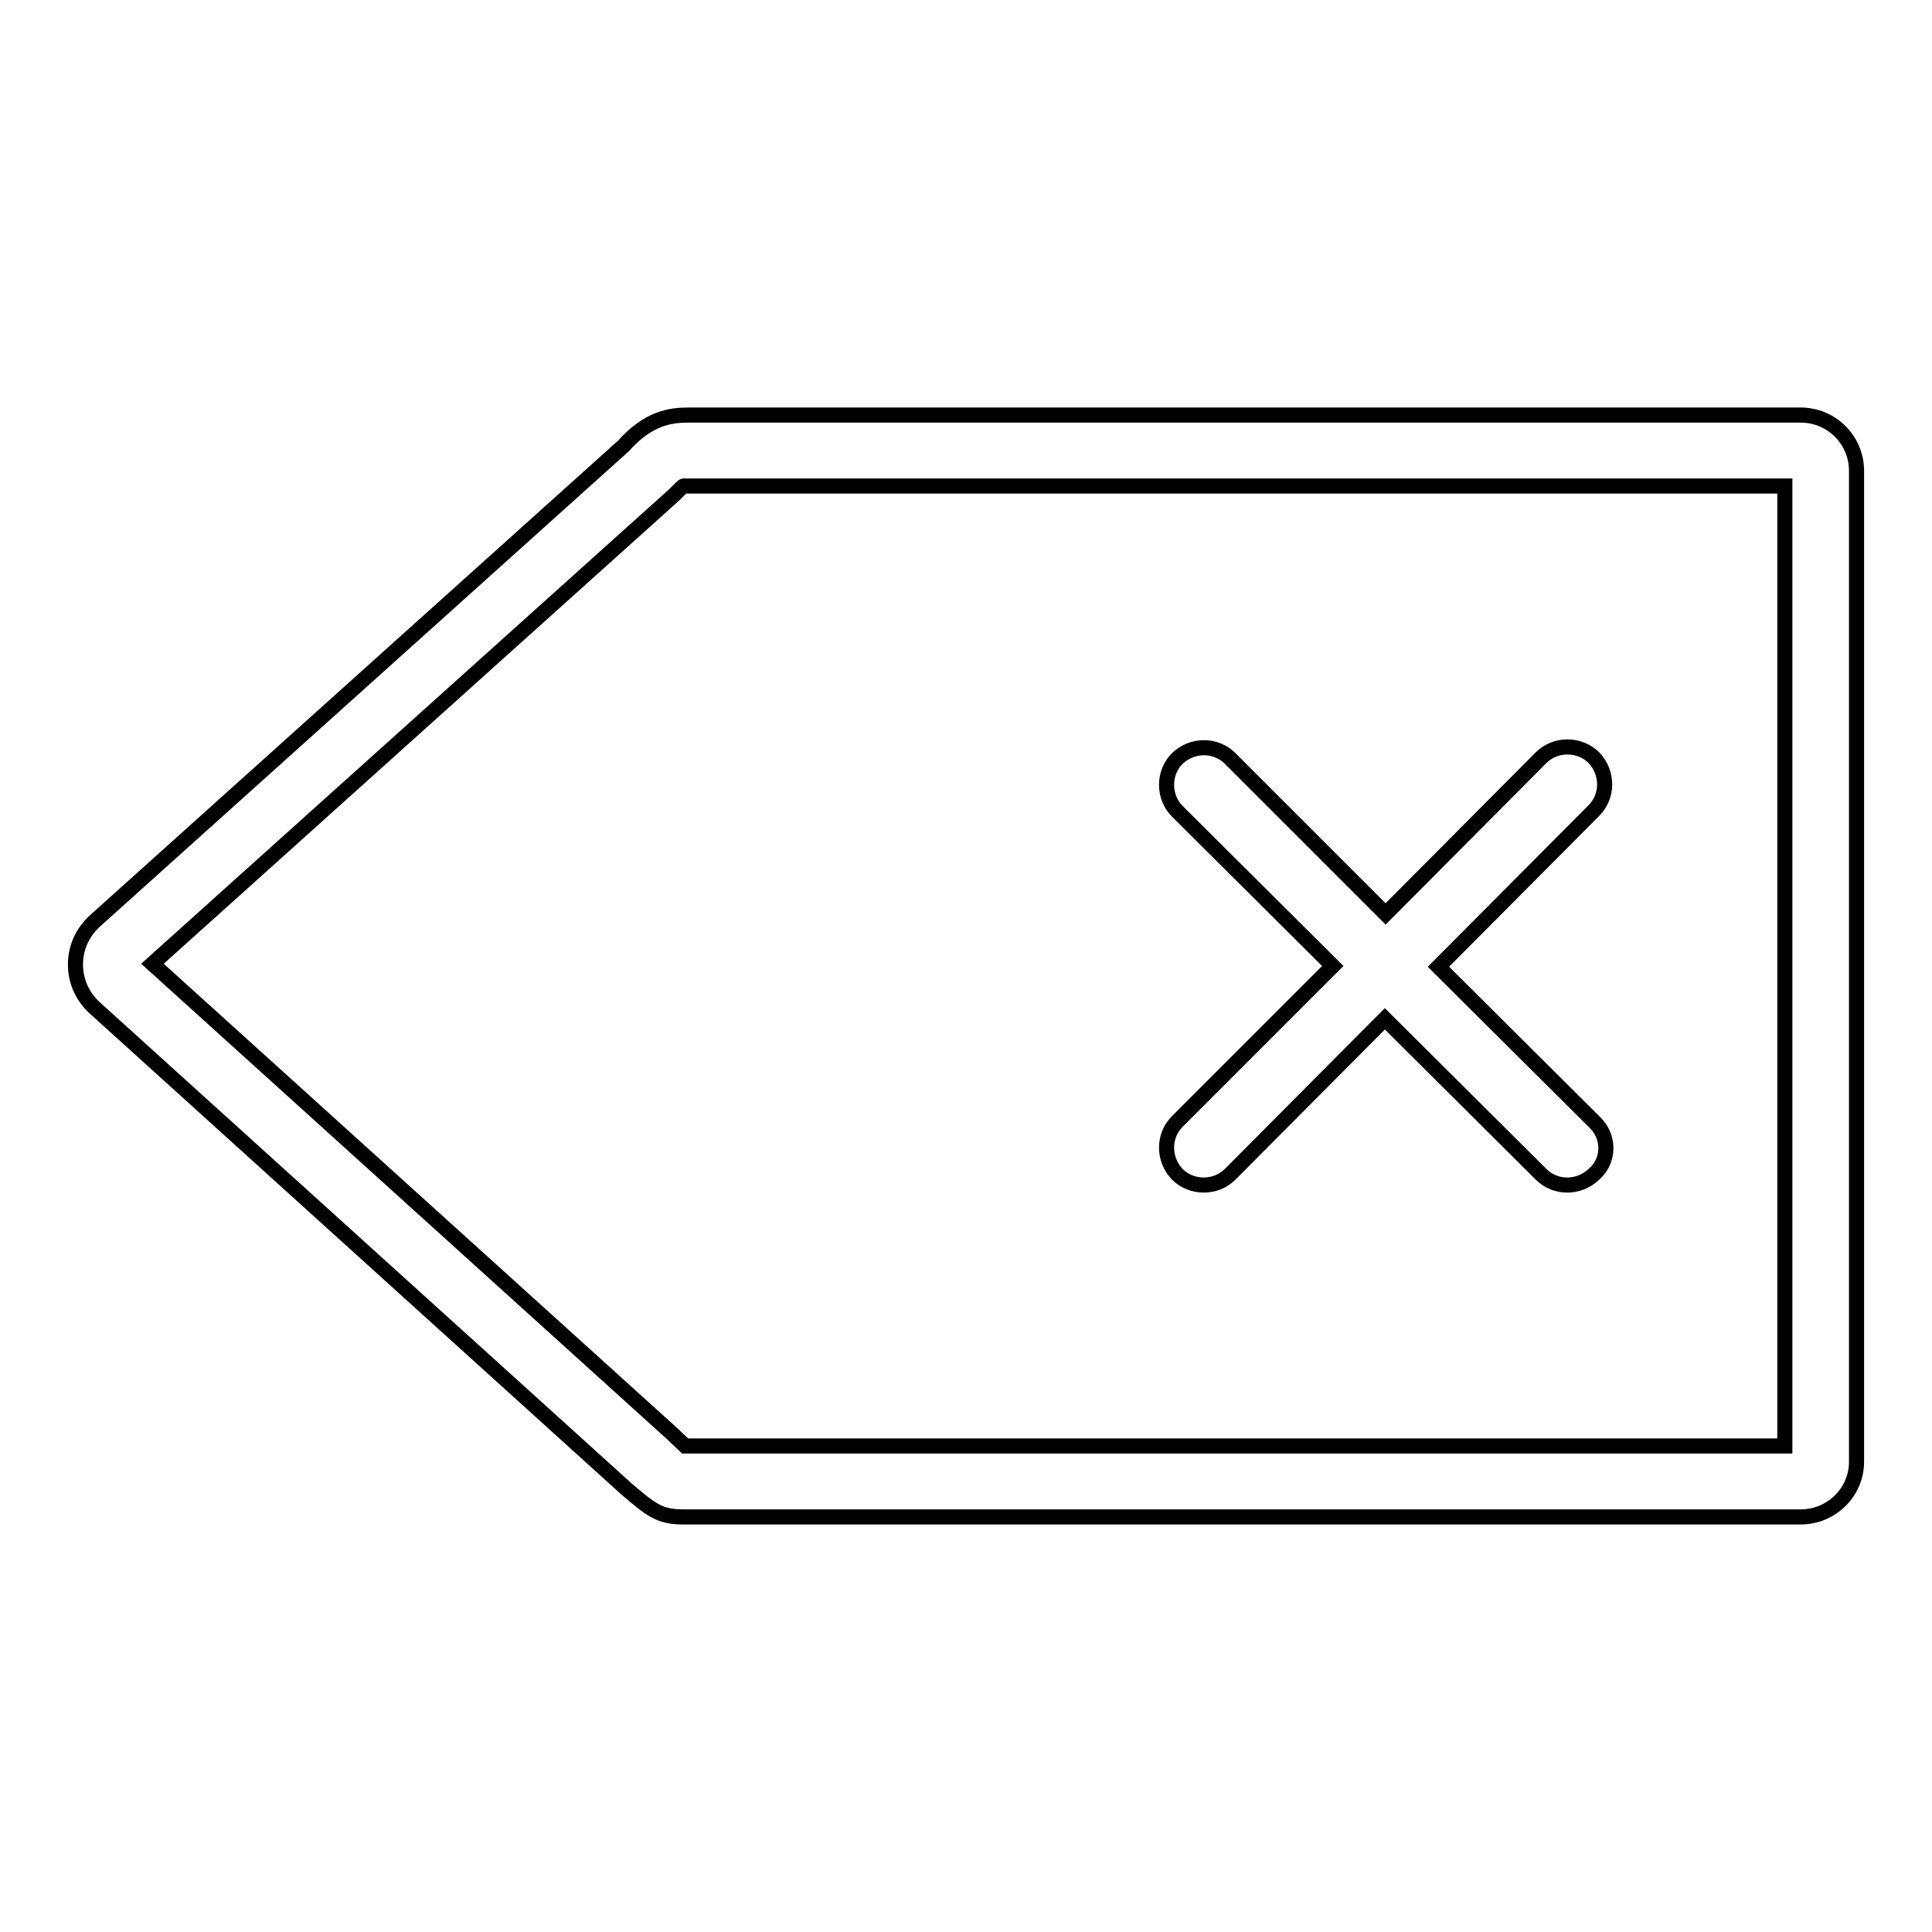 <?xml version="1.0" encoding="utf-8"?>
<!-- Svg Vector Icons : http://www.onlinewebfonts.com/icon -->
<!DOCTYPE svg PUBLIC "-//W3C//DTD SVG 1.1//EN" "http://www.w3.org/Graphics/SVG/1.1/DTD/svg11.dtd">
<svg version="1.1" xmlns="http://www.w3.org/2000/svg" xmlns:xlink="http://www.w3.org/1999/xlink" x="0px" y="0px" viewBox="0 0 256 256" enable-background="new 0 0 256 256" xml:space="preserve">
<g> <path stroke-width="2" fill-opacity="0" stroke="#000000"  d="M238.6,201H90.5c-3.2,0-4.3-1-7.6-3.8l-0.1-0.1l-70.3-63.6c-1.6-1.5-2.5-3.5-2.5-5.7c0-2.2,0.9-4.2,2.5-5.7 l0,0l70.1-63c3.3-3.7,6.2-4.1,8.6-4.1h147.4c4.1,0,7.4,3.3,7.4,7.4v131.3C246,197.7,242.7,201,238.6,201z M90.8,191.6h145.7V64.4 H91.2c-0.2,0-0.5,0-0.6,0c-0.1,0-0.4,0.3-1.1,1l-0.2,0.2l-69.1,62.1l68.9,62.3C89.8,190.7,90.4,191.2,90.8,191.6z M211.3,148.7 l-20.7-20.6l20.6-20.7c1.9-1.9,1.9-5,0-7l0,0c-1.9-1.9-5.1-1.9-7,0l-20.6,20.7l-20.6-20.6c-1.9-1.9-5-1.9-7,0c-1.9,1.9-1.9,5.1,0,7 l20.6,20.5l-20.6,20.6c-1.9,1.9-1.9,5,0,7l0,0c1.9,1.9,5.1,1.9,7,0l20.5-20.6l20.7,20.6c1.9,1.9,5,1.9,7,0l0,0 C213.3,153.8,213.3,150.6,211.3,148.7z"/></g>
</svg>